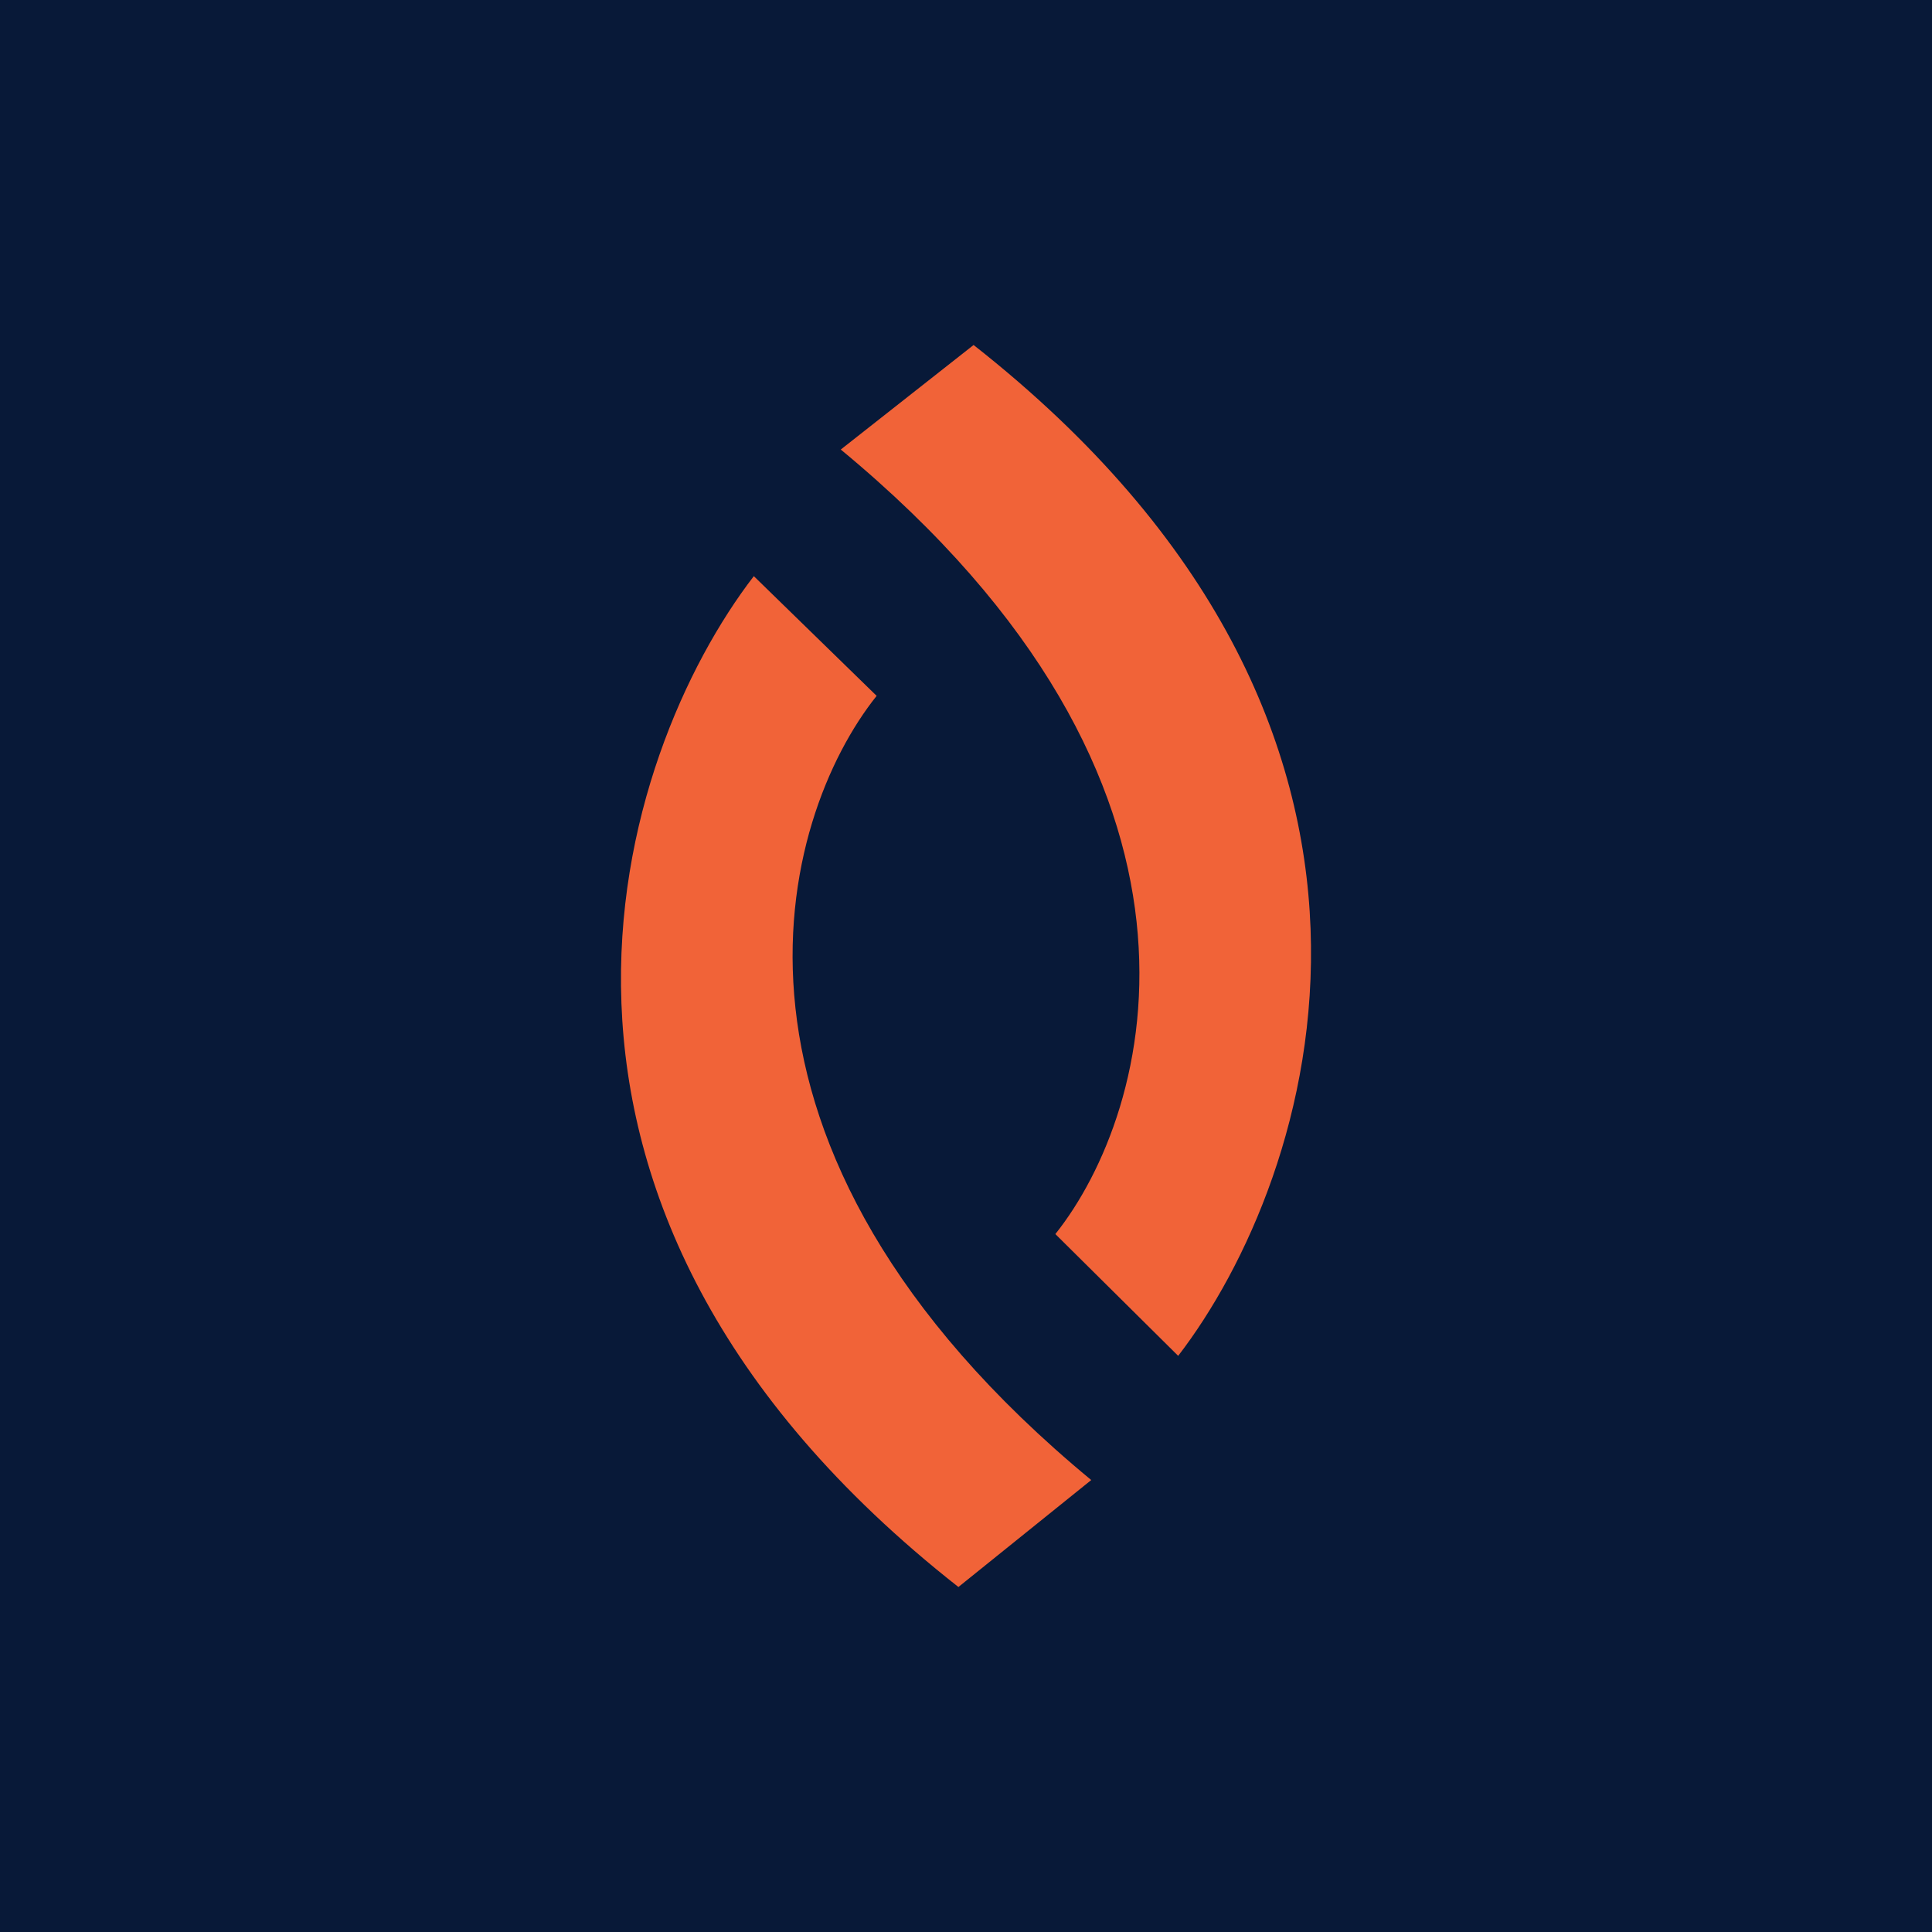 <!-- by TradingView --><svg xmlns="http://www.w3.org/2000/svg" width="56" height="56"><path fill="#081938" d="M0 0h56v56H0z"/><path d="M34.15 39.3c3.94-5.12 8.27-18.14-5.93-29.3l-3.85 3.03c11.75 9.71 9.04 19.2 6.22 22.74l3.56 3.53zm-12.3-22.6c-3.94 5.12-8.27 18.14 5.93 29.3l3.85-3.1c-11.75-9.71-9.04-19.2-6.22-22.73l-3.56-3.47z" fill="#F16338"/></svg>